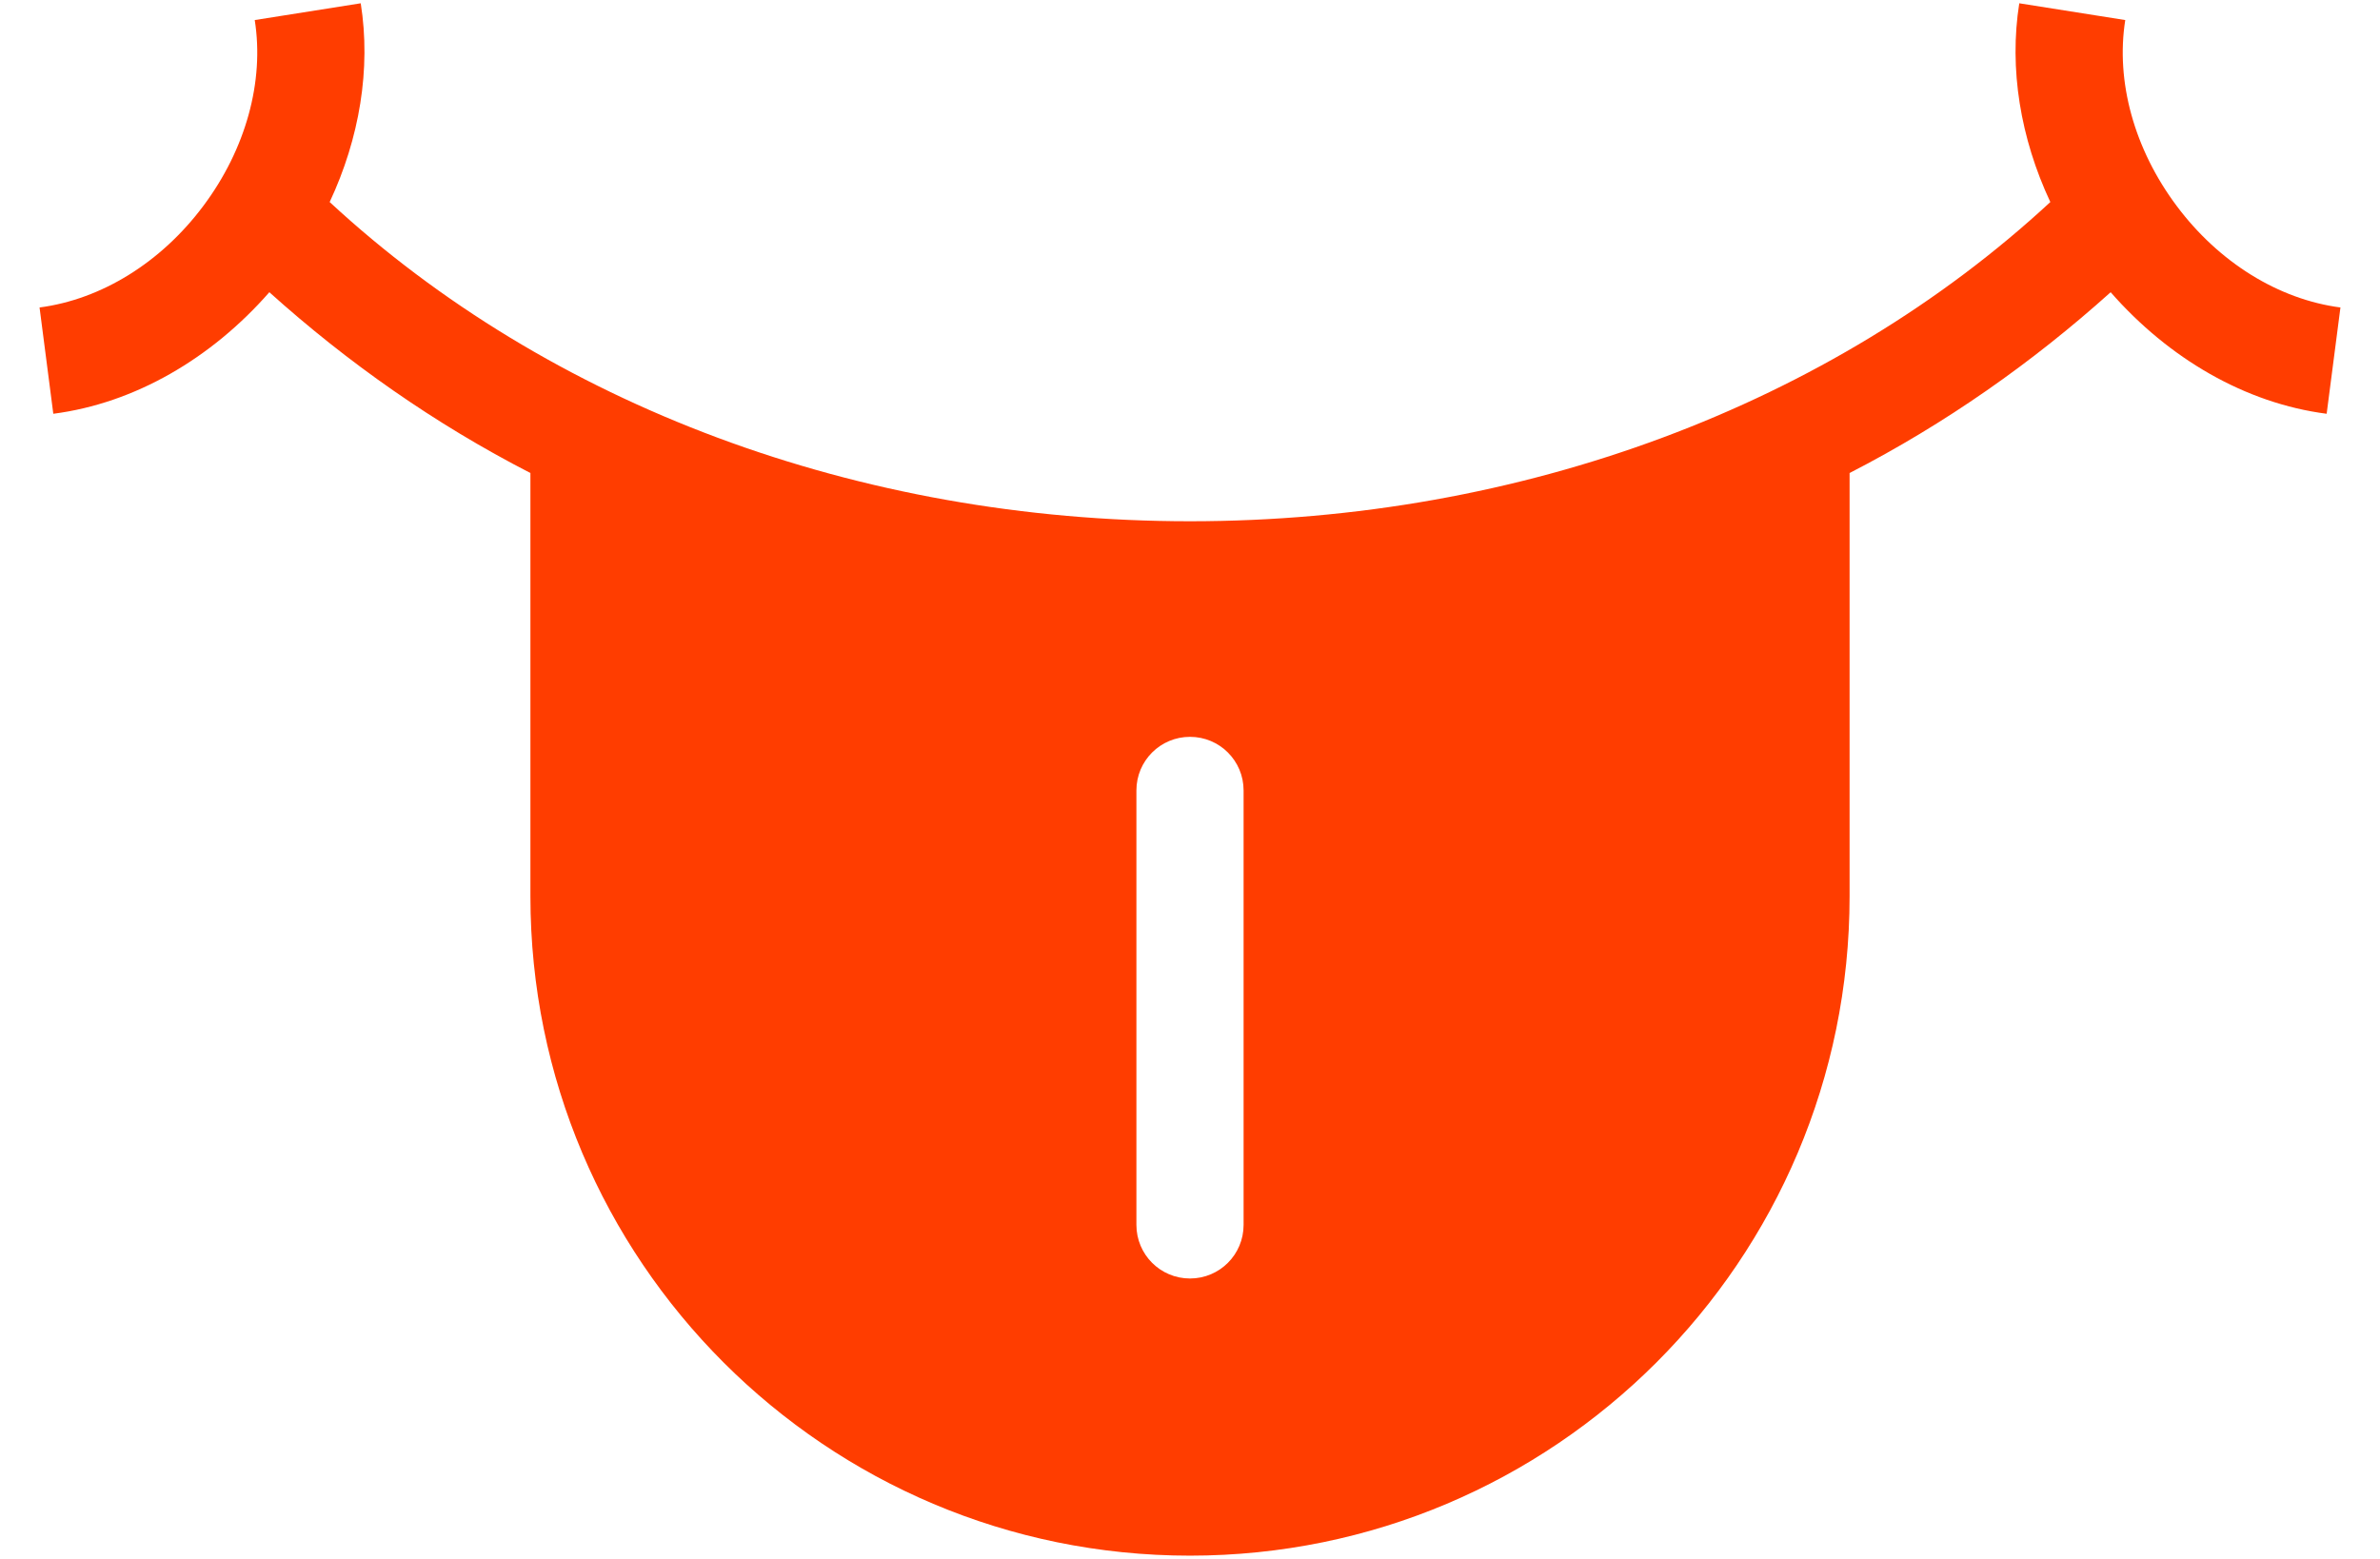 <svg width="58" height="38" viewBox="0 0 58 38" fill="none" xmlns="http://www.w3.org/2000/svg">
<path d="M53.044 5.018C52.011 3.638 51.555 1.985 51.792 0.489L49.209 0.08C48.956 1.678 49.238 3.37 49.966 4.925C44.631 9.866 37.088 12.706 29 12.706C20.912 12.706 13.369 9.866 8.034 4.925C8.762 3.37 9.044 1.678 8.791 0.08L6.208 0.489C6.445 1.985 5.989 3.638 4.956 5.018C3.927 6.397 2.471 7.298 0.964 7.495L1.299 10.086C3.28 9.83 5.147 8.741 6.564 7.123C8.468 8.835 10.591 10.33 12.926 11.53V21.846C12.926 30.723 20.123 37.92 29 37.92C37.877 37.92 45.074 30.723 45.074 21.846V11.53C47.408 10.33 49.531 8.835 51.436 7.123C52.853 8.741 54.719 9.83 56.7 10.086L57.036 7.495C55.529 7.298 54.073 6.397 53.044 5.018ZM30.306 29.857C30.306 30.58 29.723 31.164 29 31.164C28.277 31.164 27.694 30.58 27.694 29.857V19.267C27.694 18.545 28.277 17.961 29 17.961C29.723 17.961 30.306 18.545 30.306 19.267V29.857Z" fill="#FF3D00"/>
</svg>
